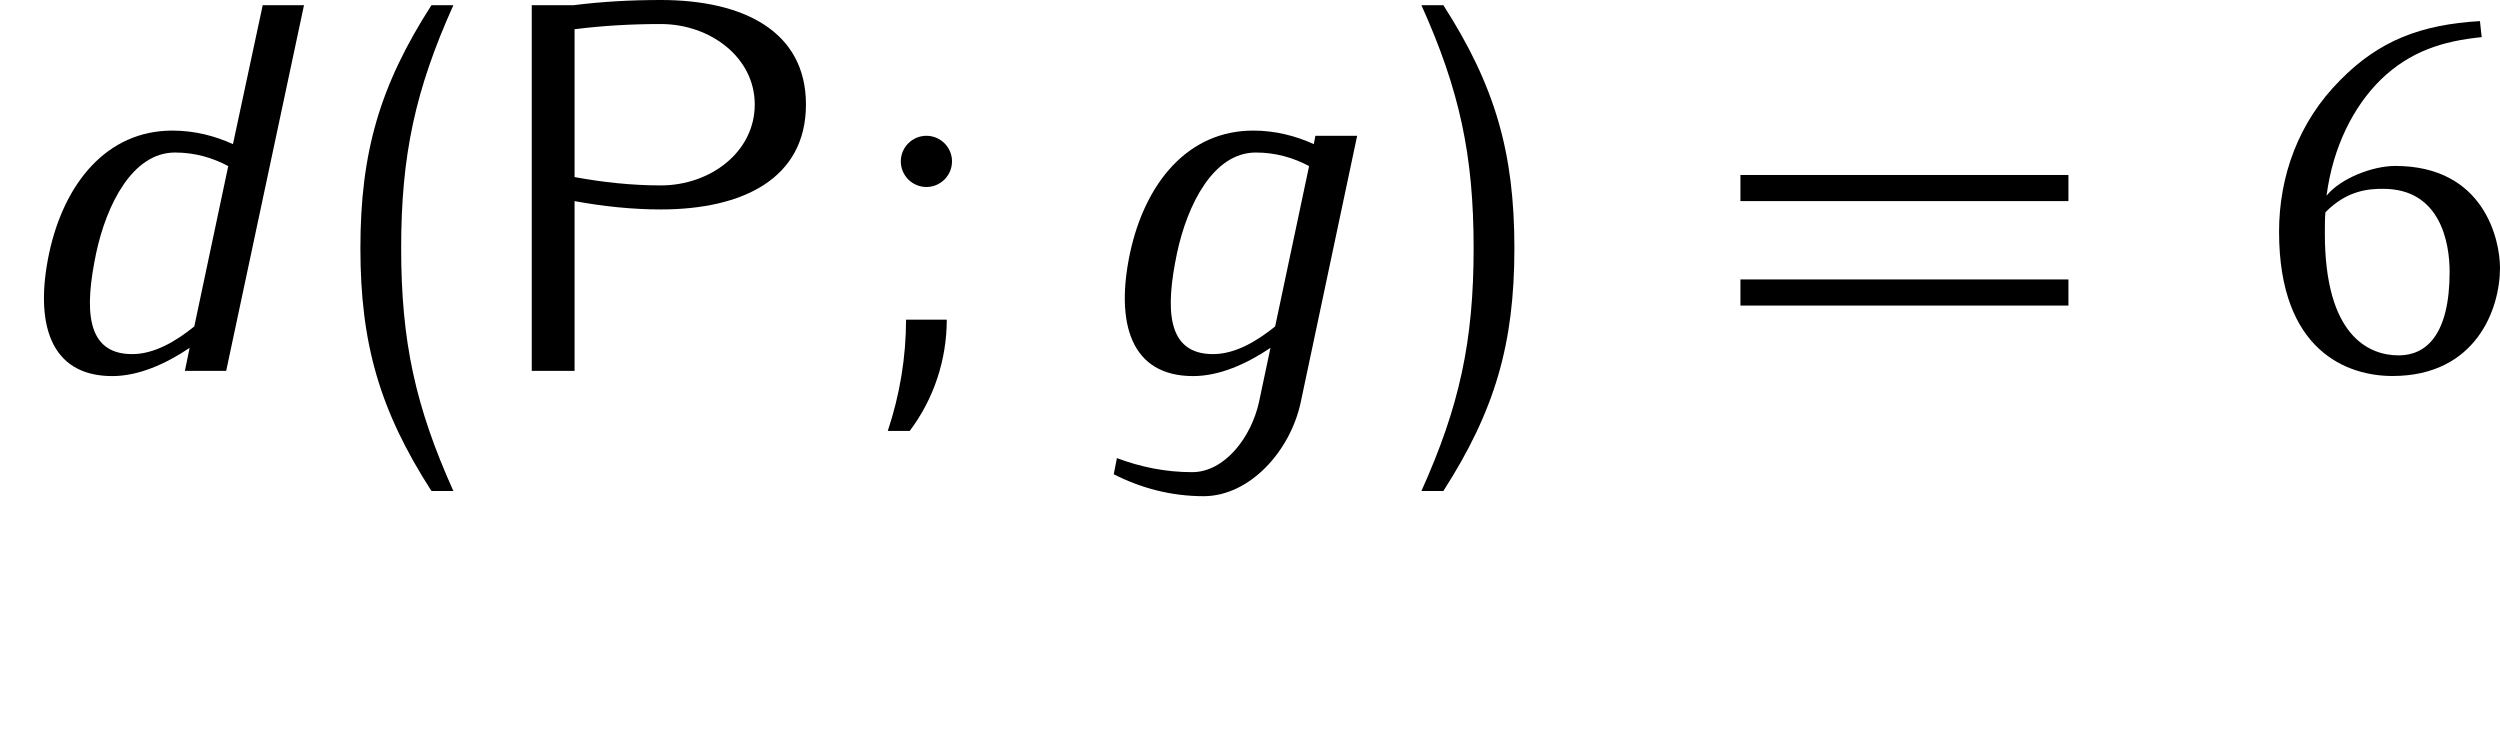 <?xml version='1.0' encoding='UTF-8'?>
<!-- This file was generated by dvisvgm 2.1.3 -->
<svg xmlns="http://www.w3.org/2000/svg" xmlns:xlink="http://www.w3.org/1999/xlink" height="16.976pt" version="1.1" viewBox="0 -8.488 57.221 16.976" width="57.221pt">
<defs>
<path d="M1.664 -3.629C2.175 -4.153 2.699 -4.166 2.987 -4.166C4.31 -4.166 4.507 -2.909 4.507 -2.267C4.507 -0.825 3.97 -0.354 3.341 -0.354C2.647 -0.354 1.651 -0.812 1.651 -3.144C1.651 -3.275 1.651 -3.498 1.664 -3.629ZM5.241 -7.638L5.201 -8.005C3.852 -7.926 2.895 -7.56 2.005 -6.656C1.048 -5.699 0.603 -4.455 0.603 -3.184C0.603 -0.432 2.188 0.118 3.197 0.118C5.11 0.118 5.66 -1.415 5.66 -2.358C5.66 -2.987 5.306 -4.69 3.262 -4.69C2.738 -4.69 2.005 -4.402 1.69 -4.009C1.834 -5.123 2.306 -6.053 2.935 -6.669C3.603 -7.311 4.337 -7.547 5.241 -7.638Z" id="g1-54"></path>
<path d="M5.177 0L6.958 -8.369H6.013L5.332 -5.189C4.914 -5.38 4.447 -5.499 3.945 -5.499C2.451 -5.499 1.47 -4.304 1.124 -2.69C0.789 -1.1 1.136 0.12 2.57 0.12C3.168 0.12 3.79 -0.155 4.34 -0.526L4.232 0H5.177ZM4.447 -1.016C4.017 -0.669 3.527 -0.383 3.025 -0.383C1.949 -0.383 1.937 -1.435 2.2 -2.69C2.439 -3.814 3.037 -4.997 4.005 -4.997C4.459 -4.997 4.866 -4.878 5.224 -4.686L4.447 -1.016Z" id="g2-100"></path>
<path d="M5.033 0.717L6.324 -5.38H5.368L5.332 -5.189C4.914 -5.38 4.447 -5.499 3.945 -5.499C2.451 -5.499 1.47 -4.304 1.124 -2.69C0.789 -1.1 1.136 0.12 2.57 0.12C3.168 0.12 3.79 -0.155 4.34 -0.526L4.077 0.717C3.897 1.53 3.288 2.319 2.546 2.319C1.937 2.319 1.363 2.2 0.825 1.997L0.753 2.367C1.363 2.678 2.056 2.869 2.809 2.869C3.862 2.869 4.794 1.841 5.033 0.717ZM4.447 -1.016C4.017 -0.669 3.527 -0.383 3.025 -0.383C1.949 -0.383 1.937 -1.435 2.2 -2.69C2.439 -3.814 3.037 -4.997 4.005 -4.997C4.459 -4.997 4.866 -4.878 5.224 -4.686L4.447 -1.016Z" id="g2-103"></path>
<path d="M3.084 2.75C2.212 0.813 1.889 -0.681 1.889 -2.809S2.212 -6.432 3.084 -8.369H2.582C1.399 -6.528 0.956 -4.997 0.956 -2.809S1.399 0.909 2.582 2.75H3.084Z" id="g3-40"></path>
<path d="M2.726 -2.809C2.726 -4.997 2.283 -6.528 1.1 -8.369H0.598C1.47 -6.432 1.793 -4.937 1.793 -2.809S1.47 0.813 0.598 2.75H1.1C2.283 0.909 2.726 -0.622 2.726 -2.809Z" id="g3-41"></path>
<path d="M2.128 -4.794C2.128 -5.117 1.865 -5.38 1.542 -5.38S0.956 -5.117 0.956 -4.794S1.219 -4.208 1.542 -4.208S2.128 -4.471 2.128 -4.794ZM2.008 -1.172H1.076C1.076 -0.311 0.933 0.55 0.658 1.375H1.16C1.71 0.646 2.008 -0.251 2.008 -1.172Z" id="g3-59"></path>
<path d="M8.404 -3.885V-4.483H0.897V-3.885H8.404ZM8.404 -1.494V-2.092H0.897V-1.494H8.404Z" id="g3-61"></path>
<path d="M7.472 -6.097C7.472 -7.783 6.025 -8.488 4.148 -8.488C3.479 -8.488 2.809 -8.452 2.152 -8.369H1.196V0H2.176V-3.885C2.821 -3.766 3.491 -3.694 4.148 -3.694C6.025 -3.694 7.472 -4.399 7.472 -6.097ZM6.3 -6.097C6.3 -5.009 5.284 -4.244 4.148 -4.244C3.491 -4.244 2.821 -4.316 2.176 -4.435V-7.819C2.833 -7.902 3.491 -7.938 4.148 -7.938C5.284 -7.938 6.3 -7.173 6.3 -6.097Z" id="g3-80"></path>
</defs>
<g id="page1">
<use x="0" xlink:href="#g2-100" y="0"></use>
<use x="7.293" xlink:href="#g3-40" y="0"></use>
<use x="10.975" xlink:href="#g3-80" y="0"></use>
<use x="19.662" xlink:href="#g3-59" y="0"></use>
<use x="24.739" xlink:href="#g2-103" y="0"></use>
<use x="31.936" xlink:href="#g3-41" y="0"></use>
<use x="38.939" xlink:href="#g3-61" y="0"></use>
<use x="51.561" xlink:href="#g1-54" y="0"></use>
</g>
</svg>